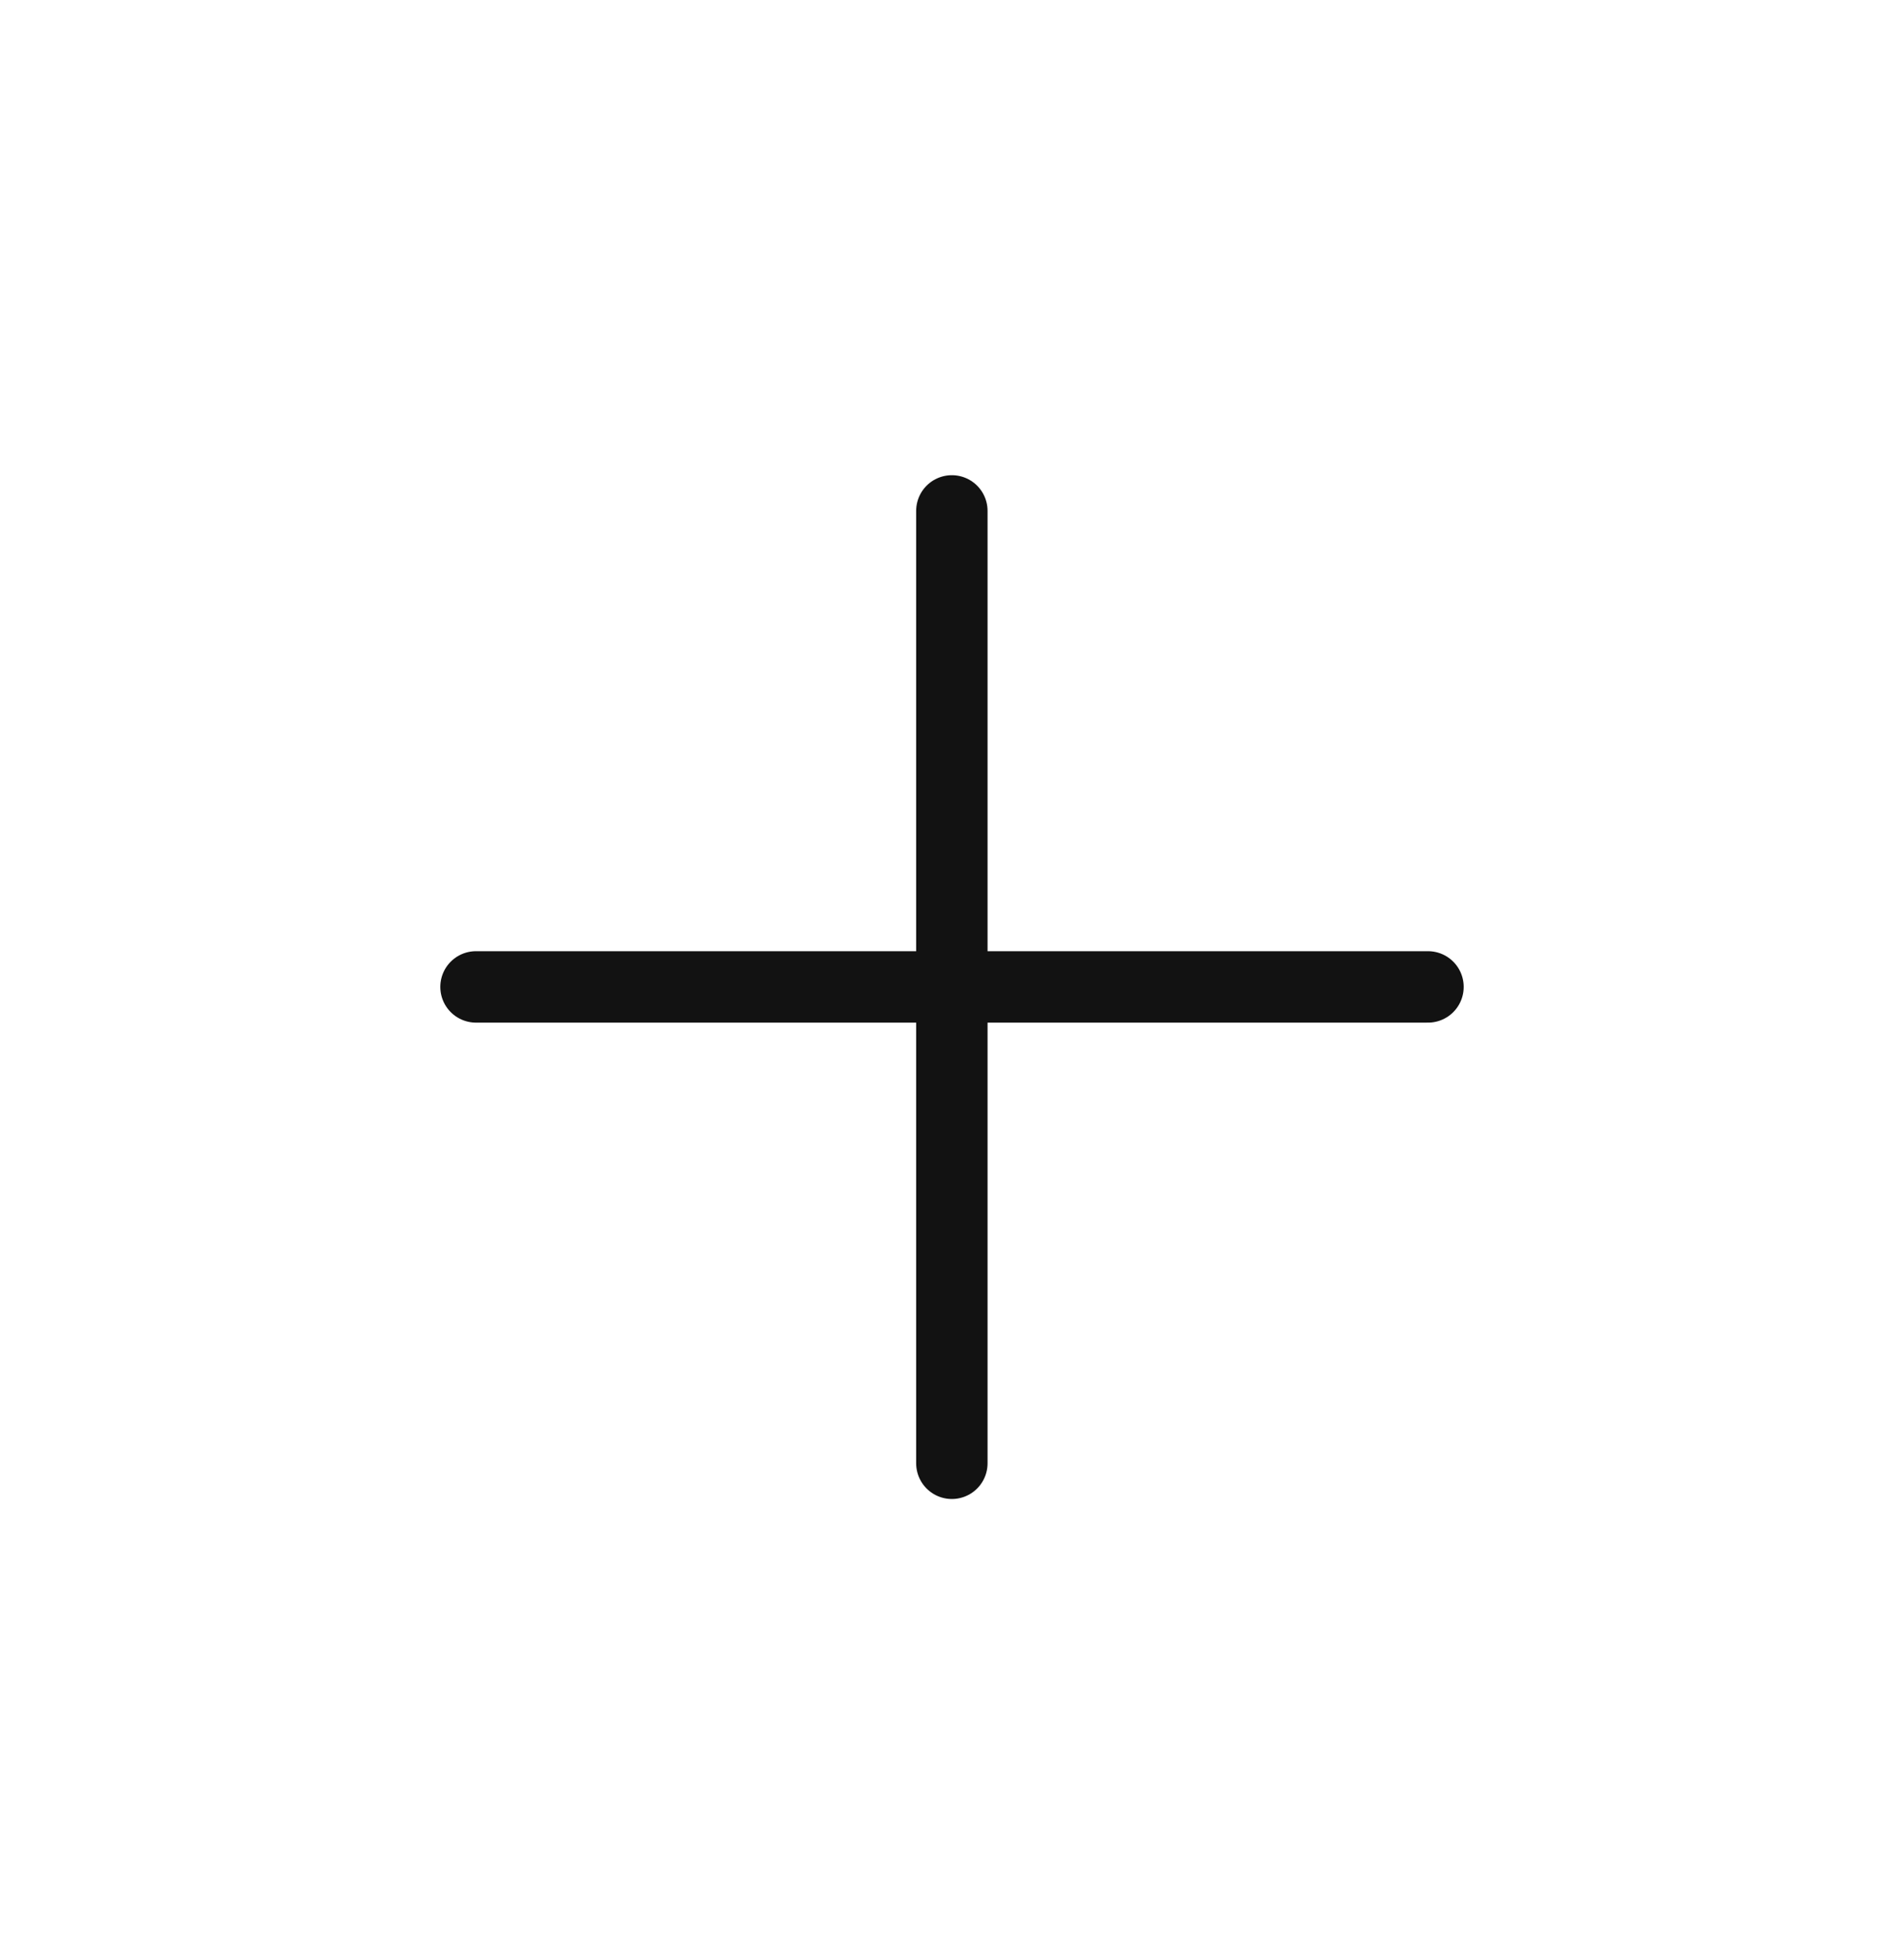 <svg width="40" height="41" viewBox="0 0 40 41" fill="none" xmlns="http://www.w3.org/2000/svg">
<path d="M19.997 10.729V30.729M30 20.725L10 20.725" stroke="#121212" stroke-width="1.5" stroke-linecap="round"/>
</svg>
